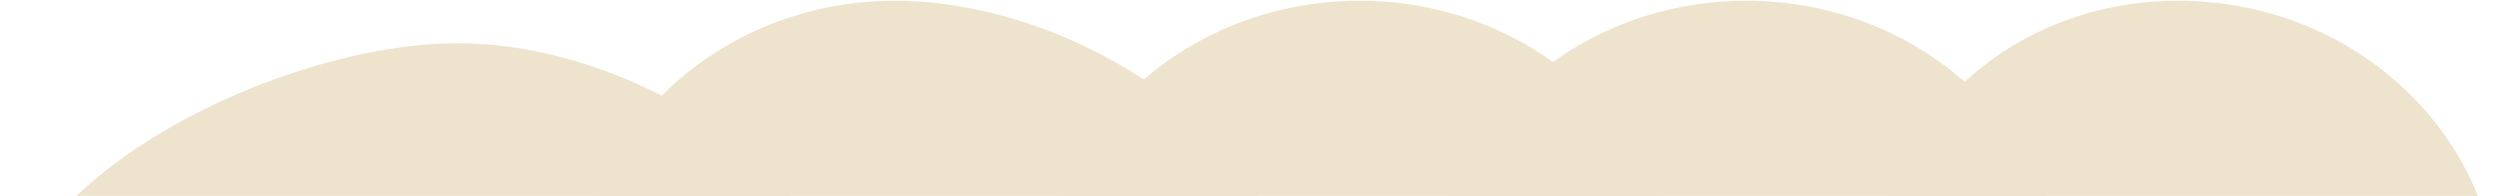 <?xml version="1.0" encoding="UTF-8"?> <svg xmlns="http://www.w3.org/2000/svg" width="1353" height="106" viewBox="0 0 1353 106" fill="none"><path d="M1011.03 163.901C1011.03 73.602 1083.11 0.401 1178.86 0.401C1274.6 0.401 1352.22 73.602 1352.22 163.901C1352.22 254.199 1294.54 309.401 1198.8 309.401C1103.05 309.401 1011.03 254.199 1011.03 163.901Z" fill="#EEE3CD"></path><path d="M771.762 163.901C771.762 73.602 849.379 0.401 945.124 0.401C1040.87 0.401 1118.49 73.602 1118.49 163.901C1118.49 254.199 1040.87 365.401 945.124 365.401C849.379 365.401 771.762 254.199 771.762 163.901Z" fill="#EEE3CD"></path><path d="M562.399 163.901C562.399 73.602 640.015 0.401 735.76 0.401C831.505 0.401 909.122 73.602 909.122 163.901C909.122 254.199 831.505 331.901 735.76 331.901C640.015 331.901 562.399 254.199 562.399 163.901Z" fill="#EEE3CD"></path><path d="M310.941 163.901C310.941 73.602 388.558 0.401 484.303 0.401C580.048 0.401 696.99 73.602 696.99 163.901C696.99 254.199 601.649 342.401 505.904 342.401C410.159 342.401 310.941 254.199 310.941 163.901Z" fill="#EEE3CD"></path><path d="M0.219 186.901C0.219 96.602 152.055 23.401 247.8 23.401C343.545 23.401 460.486 96.602 460.486 186.901C460.486 277.199 290.927 365.401 195.182 365.401C99.437 365.401 0.219 277.199 0.219 186.901Z" fill="#EEE3CD"></path></svg> 